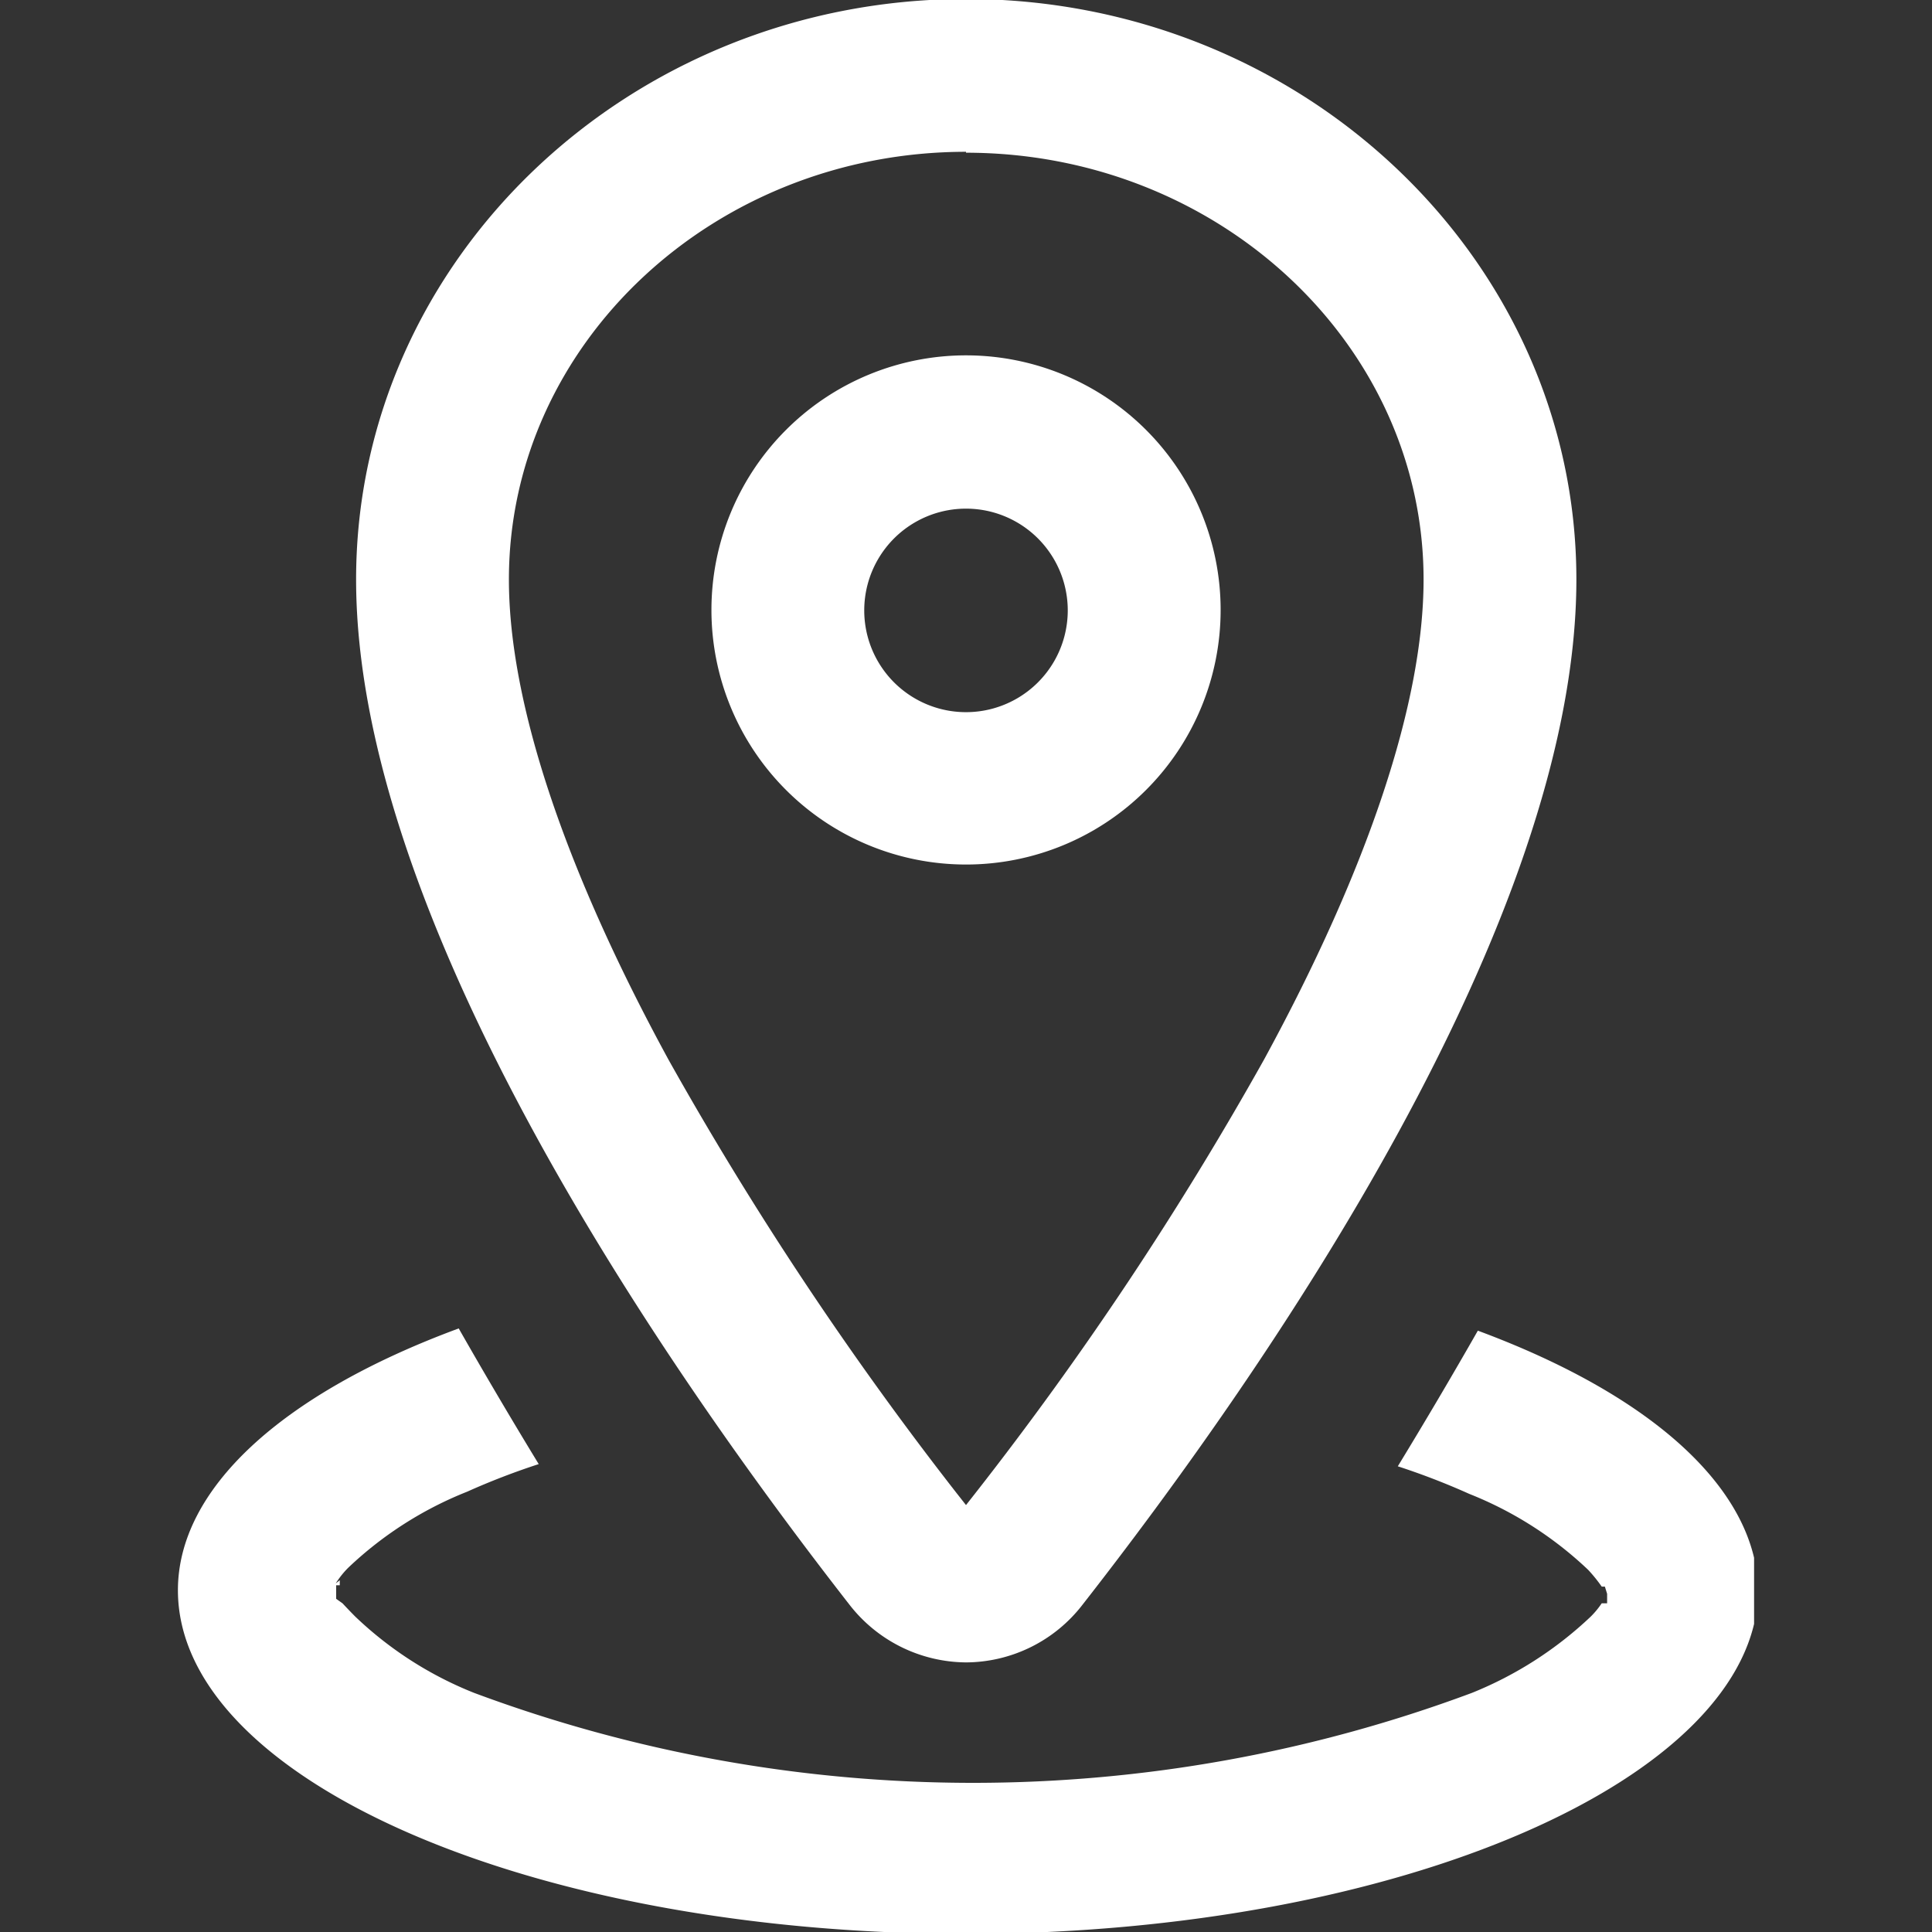 <svg width="44" height="44" viewBox="0 0 44 44" fill="none" xmlns="http://www.w3.org/2000/svg">
    <rect x="0" y="0" width="44" height="44" fill="#333333" stroke="none"/>
    <g clip-path="url(#qeeo7p8aba)" fill-rule="evenodd" clip-rule="evenodd" fill="#fff">
        <path d="M22 19.689a5.798 5.798 0 1 1 .001-11.596 5.798 5.798 0 0 1 0 11.596zm0-8.105a2.317 2.317 0 1 0 0 4.635 2.317 2.317 0 0 0 0-4.635z"/>
        <path d="M22 37.86a3.39 3.39 0 0 1-2.657-1.318C15.153 31.167 8.11 20.993 8.11 13.198 8.11 5.908 14.34-.023 22-.023s13.901 5.93 13.901 13.221c0 7.795-7.043 17.969-11.244 23.344A3.369 3.369 0 0 1 22 37.86zm0-34.403c-5.735 0-10.41 4.366-10.41 9.741 0 2.79 1.256 6.57 3.635 10.936a78.249 78.249 0 0 0 6.548 9.854l.227.289.227-.289a77.117 77.117 0 0 0 6.559-9.854c2.379-4.366 3.635-8.145 3.635-10.936 0-5.354-4.675-9.72-10.42-9.72v-.02z"/>
        <path d="M22 44.042c-9.896 0-17.948-3.512-17.948-7.826 0-2.286 2.327-4.459 6.395-5.962.587 1.03 1.194 2.06 1.822 3.09-.553.18-1.096.389-1.627.627a8.454 8.454 0 0 0-2.708 1.73c-.11.109-.206.23-.288.36l.092-.072v.114h-.082V36.412l.144.102s.144.155.288.3a8.413 8.413 0 0 0 2.709 1.74 32.53 32.53 0 0 0 22.726 0 8.597 8.597 0 0 0 2.708-1.74 1.98 1.98 0 0 0 .247-.3h.123v-.216l-.051-.164h-.072a3.413 3.413 0 0 0-.309-.382 8.453 8.453 0 0 0-2.708-1.73 16.29 16.29 0 0 0-1.627-.628c.628-1.03 1.236-2.06 1.823-3.089 4.057 1.504 6.384 3.676 6.384 5.962-.093 4.222-8.145 7.775-18.041 7.775z"/>
    </g>
    <defs>
        <clipPath id="qeeo7p8aba">
            <path fill="#fff" transform="translate(4.052)" d="M0 0h35.896v44H0z"/>
        </clipPath>
    </defs>
</svg>
